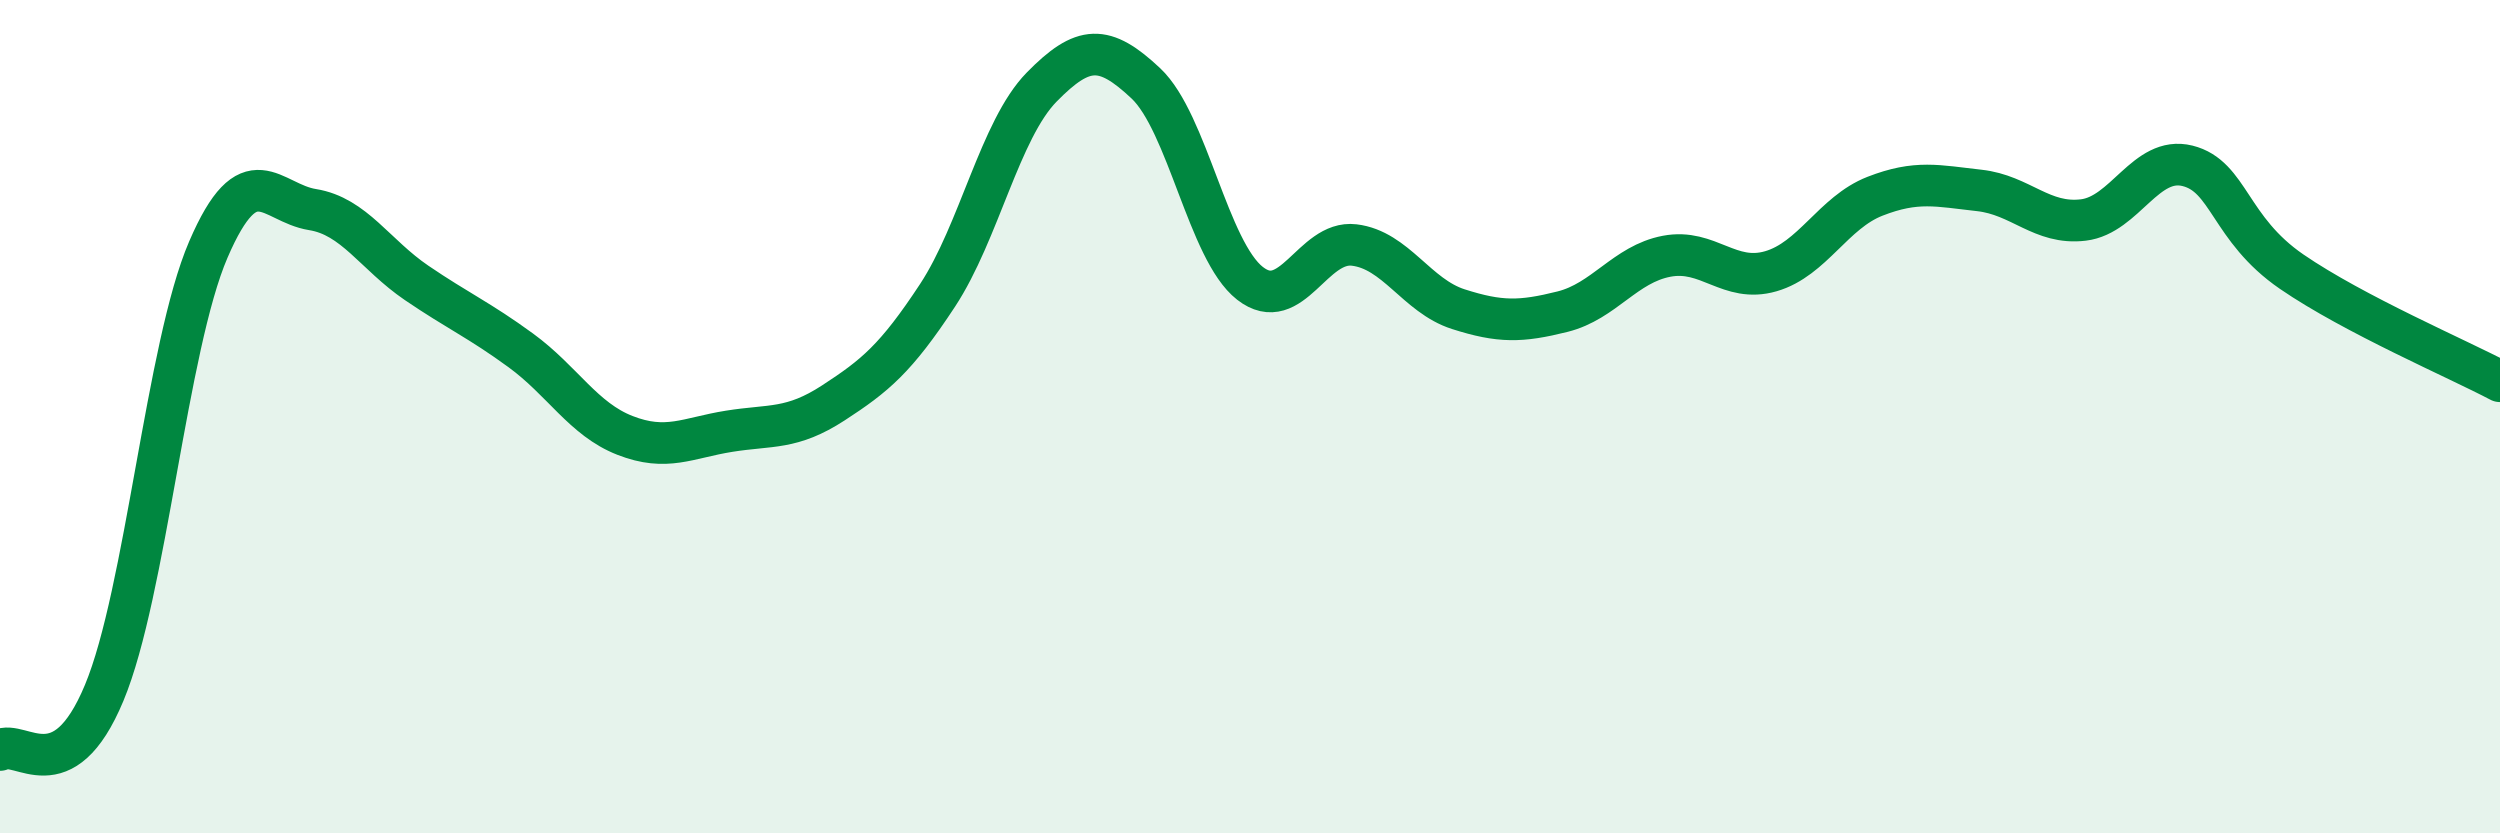 
    <svg width="60" height="20" viewBox="0 0 60 20" xmlns="http://www.w3.org/2000/svg">
      <path
        d="M 0,18 C 0.5,17.73 1.5,19.03 2.5,16.63 C 3.5,14.23 4,8.31 5,5.99 C 6,3.67 6.5,4.87 7.5,5.03 C 8.5,5.19 9,6.11 10,6.79 C 11,7.47 11.5,7.68 12.5,8.41 C 13.5,9.14 14,10.06 15,10.45 C 16,10.84 16.5,10.51 17.5,10.35 C 18.5,10.19 19,10.32 20,9.67 C 21,9.02 21.5,8.61 22.5,7.09 C 23.5,5.57 24,3.11 25,2.09 C 26,1.07 26.5,1.06 27.5,2 C 28.5,2.94 29,6.02 30,6.8 C 31,7.58 31.5,5.76 32.5,5.88 C 33.5,6 34,7.1 35,7.42 C 36,7.74 36.5,7.73 37.5,7.48 C 38.5,7.23 39,6.34 40,6.15 C 41,5.96 41.5,6.8 42.5,6.51 C 43.5,6.22 44,5.1 45,4.71 C 46,4.32 46.5,4.46 47.5,4.57 C 48.5,4.68 49,5.4 50,5.28 C 51,5.16 51.5,3.73 52.5,3.98 C 53.5,4.23 53.5,5.49 55,6.52 C 56.5,7.55 59,8.62 60,9.15L60 20L0 20Z"
        fill="#008740"
        opacity="0.1"
        stroke-linecap="round"
        stroke-linejoin="round"
      />
      <path
        d="M 0,18 C 0.5,17.73 1.5,19.03 2.5,16.63 C 3.5,14.23 4,8.31 5,5.99 C 6,3.67 6.5,4.87 7.5,5.03 C 8.5,5.19 9,6.11 10,6.79 C 11,7.47 11.5,7.68 12.5,8.41 C 13.5,9.14 14,10.06 15,10.45 C 16,10.84 16.5,10.51 17.5,10.35 C 18.5,10.19 19,10.32 20,9.67 C 21,9.02 21.5,8.61 22.5,7.09 C 23.5,5.57 24,3.11 25,2.09 C 26,1.07 26.5,1.06 27.5,2 C 28.5,2.94 29,6.02 30,6.8 C 31,7.58 31.5,5.76 32.5,5.88 C 33.5,6 34,7.1 35,7.42 C 36,7.74 36.5,7.73 37.5,7.48 C 38.5,7.23 39,6.34 40,6.15 C 41,5.96 41.5,6.8 42.5,6.51 C 43.5,6.22 44,5.1 45,4.71 C 46,4.32 46.5,4.46 47.5,4.57 C 48.5,4.68 49,5.4 50,5.28 C 51,5.16 51.5,3.73 52.5,3.98 C 53.5,4.23 53.5,5.49 55,6.52 C 56.5,7.55 59,8.62 60,9.15"
        stroke="#008740"
        stroke-width="1"
        fill="none"
        stroke-linecap="round"
        stroke-linejoin="round"
      />
    </svg>
  